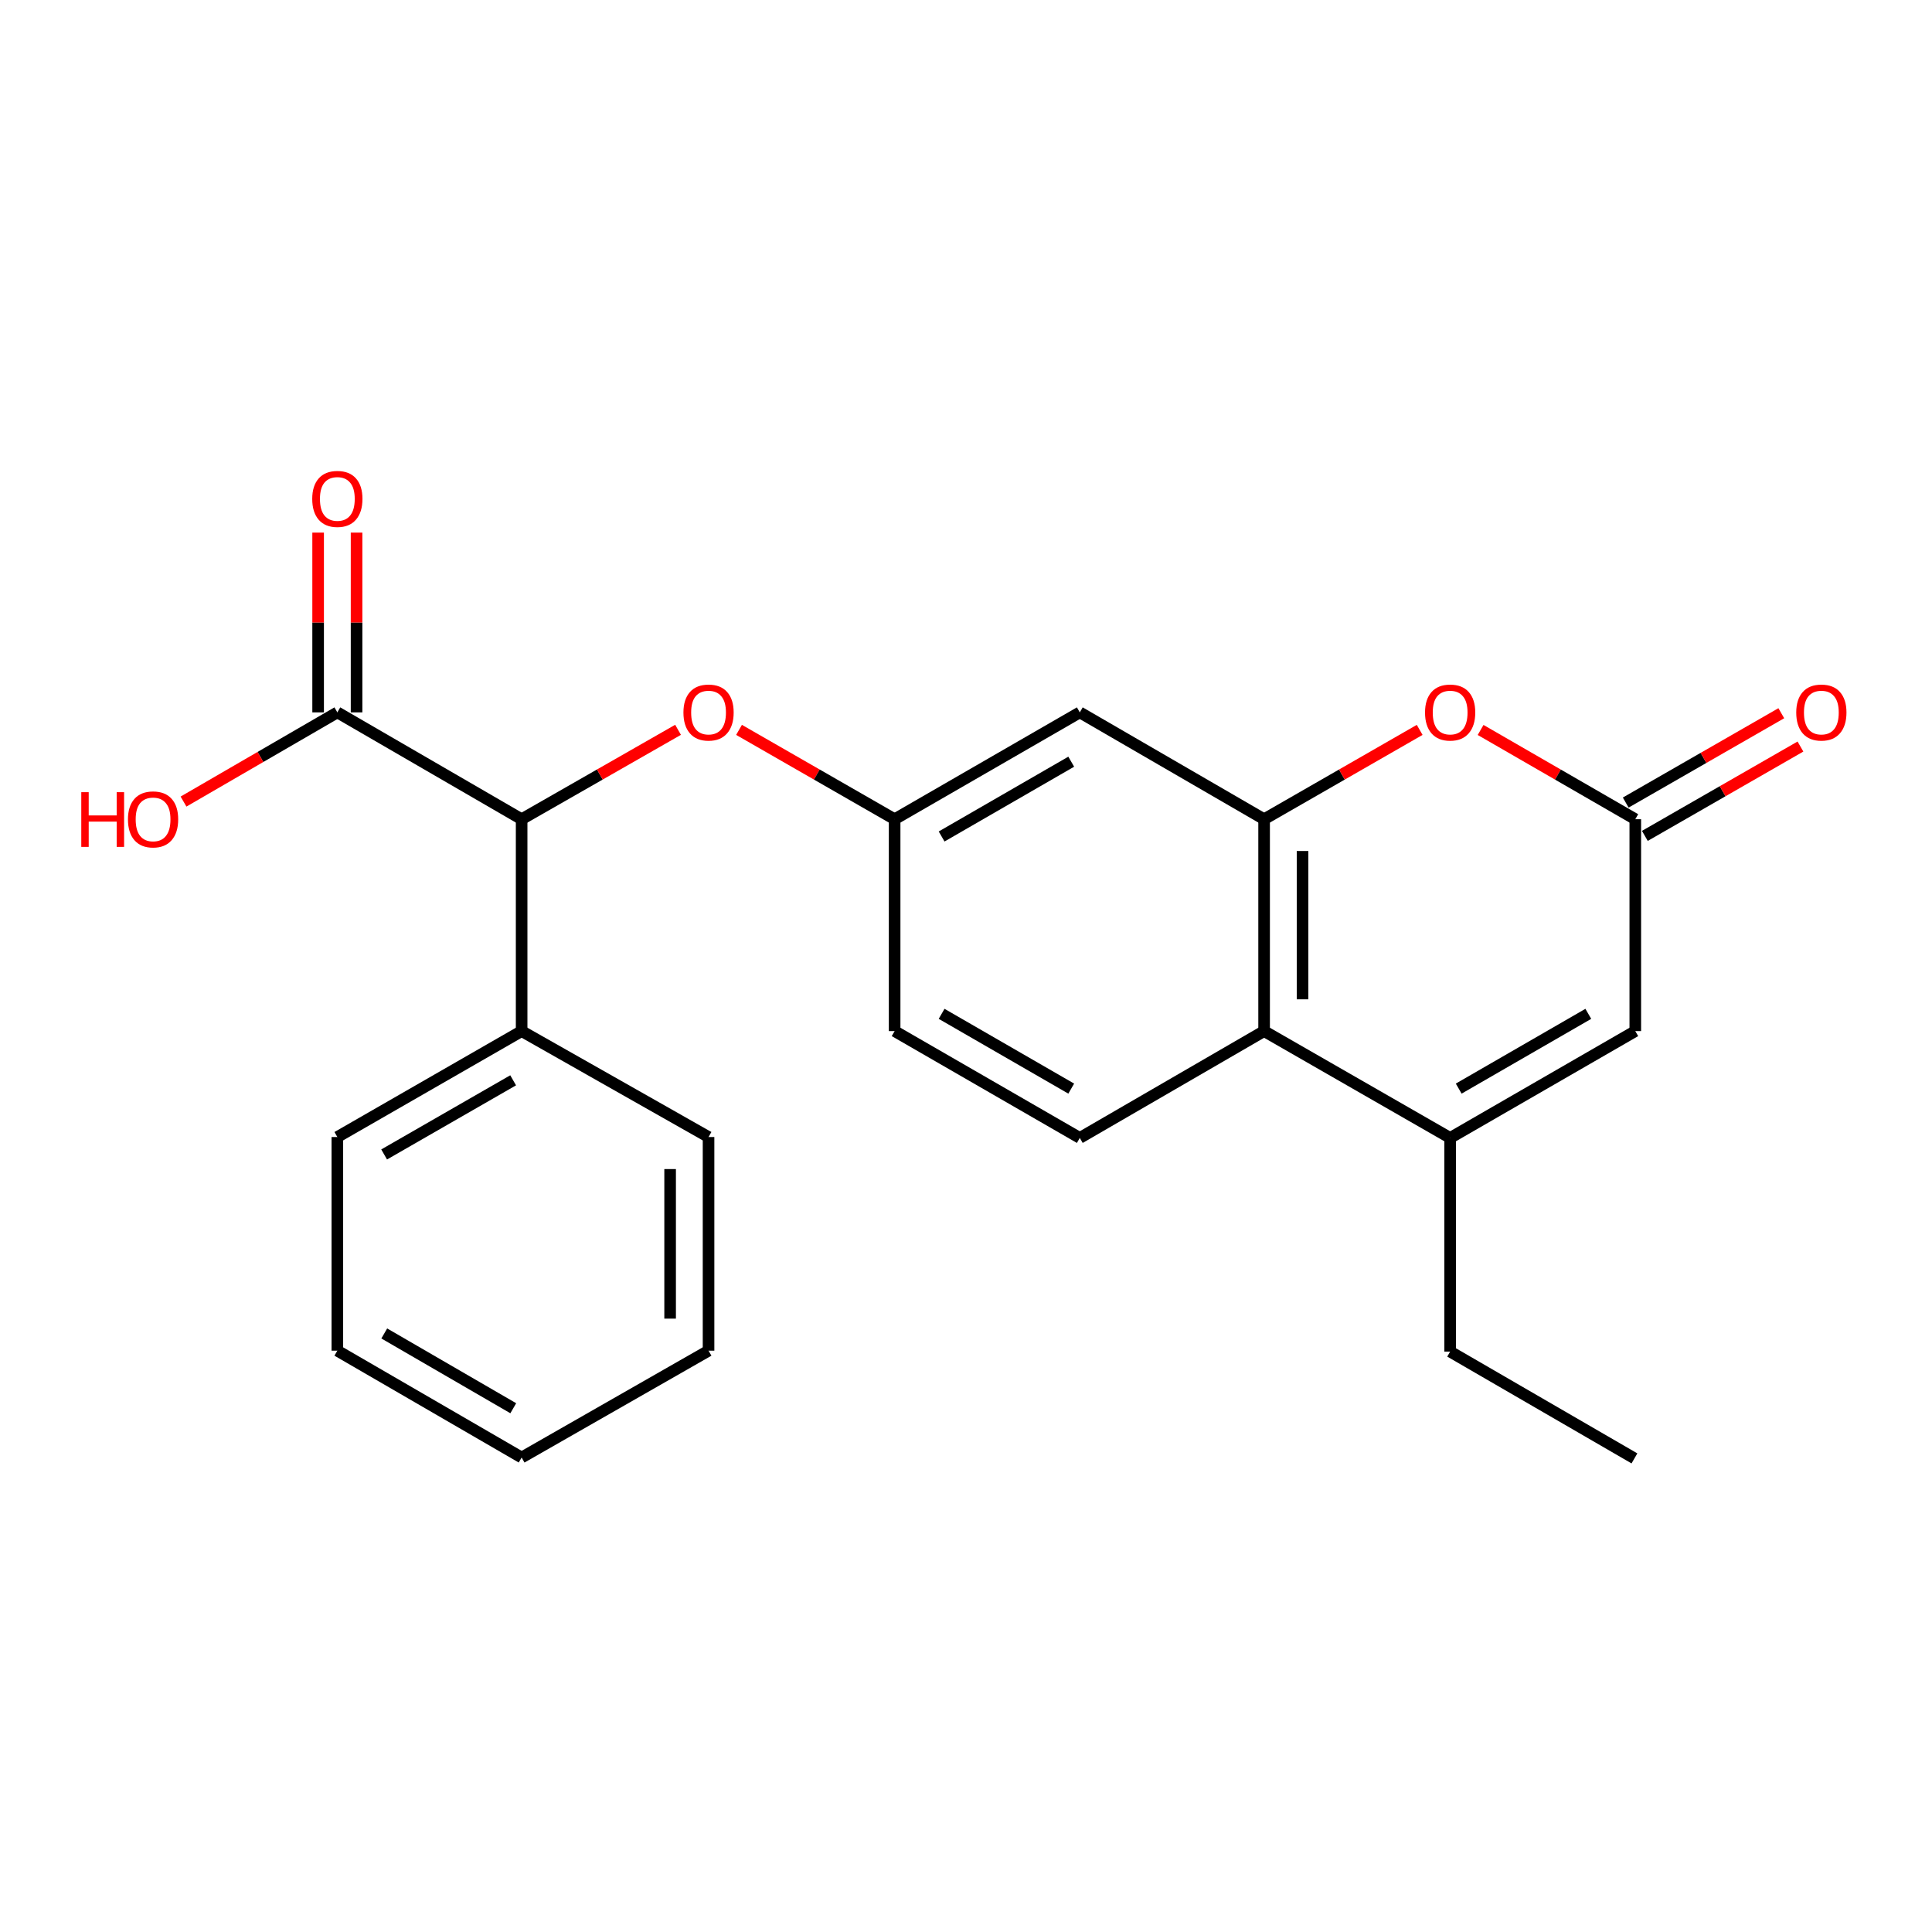 <?xml version='1.0' encoding='iso-8859-1'?>
<svg version='1.1' baseProfile='full'
              xmlns='http://www.w3.org/2000/svg'
                      xmlns:rdkit='http://www.rdkit.org/xml'
                      xmlns:xlink='http://www.w3.org/1999/xlink'
                  xml:space='preserve'
width='1000px' height='1000px' viewBox='0 0 1000 1000'>
<!-- END OF HEADER -->
<rect style='opacity:1.0;fill:#FFFFFF;stroke:none' width='1000' height='1000' x='0' y='0'> </rect>
<path class='bond-1' d='M 654.3,424.029 L 694.559,400.908' style='fill:none;fill-rule:evenodd;stroke:#000000;stroke-width:6px;stroke-linecap:butt;stroke-linejoin:miter;stroke-opacity:1' />
<path class='bond-1' d='M 694.559,400.908 L 734.818,377.786' style='fill:none;fill-rule:evenodd;stroke:#FF0000;stroke-width:6px;stroke-linecap:butt;stroke-linejoin:miter;stroke-opacity:1' />
<path class='bond-3' d='M 654.3,424.029 L 654.3,533.696' style='fill:none;fill-rule:evenodd;stroke:#000000;stroke-width:6px;stroke-linecap:butt;stroke-linejoin:miter;stroke-opacity:1' />
<path class='bond-3' d='M 674.193,440.479 L 674.193,517.246' style='fill:none;fill-rule:evenodd;stroke:#000000;stroke-width:6px;stroke-linecap:butt;stroke-linejoin:miter;stroke-opacity:1' />
<path class='bond-7' d='M 654.3,424.029 L 558.901,368.726' style='fill:none;fill-rule:evenodd;stroke:#000000;stroke-width:6px;stroke-linecap:butt;stroke-linejoin:miter;stroke-opacity:1' />
<path class='bond-0' d='M 750.594,588.988 L 654.3,533.696' style='fill:none;fill-rule:evenodd;stroke:#000000;stroke-width:6px;stroke-linecap:butt;stroke-linejoin:miter;stroke-opacity:1' />
<path class='bond-4' d='M 750.594,588.988 L 846.424,533.696' style='fill:none;fill-rule:evenodd;stroke:#000000;stroke-width:6px;stroke-linecap:butt;stroke-linejoin:miter;stroke-opacity:1' />
<path class='bond-4' d='M 755.026,563.463 L 822.107,524.759' style='fill:none;fill-rule:evenodd;stroke:#000000;stroke-width:6px;stroke-linecap:butt;stroke-linejoin:miter;stroke-opacity:1' />
<path class='bond-16' d='M 750.594,588.988 L 750.594,699.583' style='fill:none;fill-rule:evenodd;stroke:#000000;stroke-width:6px;stroke-linecap:butt;stroke-linejoin:miter;stroke-opacity:1' />
<path class='bond-2' d='M 766.36,377.825 L 806.392,400.927' style='fill:none;fill-rule:evenodd;stroke:#FF0000;stroke-width:6px;stroke-linecap:butt;stroke-linejoin:miter;stroke-opacity:1' />
<path class='bond-2' d='M 806.392,400.927 L 846.424,424.029' style='fill:none;fill-rule:evenodd;stroke:#000000;stroke-width:6px;stroke-linecap:butt;stroke-linejoin:miter;stroke-opacity:1' />
<path class='bond-11' d='M 851.377,432.655 L 891.641,409.533' style='fill:none;fill-rule:evenodd;stroke:#000000;stroke-width:6px;stroke-linecap:butt;stroke-linejoin:miter;stroke-opacity:1' />
<path class='bond-11' d='M 891.641,409.533 L 931.906,386.411' style='fill:none;fill-rule:evenodd;stroke:#FF0000;stroke-width:6px;stroke-linecap:butt;stroke-linejoin:miter;stroke-opacity:1' />
<path class='bond-11' d='M 841.47,415.403 L 881.735,392.282' style='fill:none;fill-rule:evenodd;stroke:#000000;stroke-width:6px;stroke-linecap:butt;stroke-linejoin:miter;stroke-opacity:1' />
<path class='bond-11' d='M 881.735,392.282 L 921.999,369.16' style='fill:none;fill-rule:evenodd;stroke:#FF0000;stroke-width:6px;stroke-linecap:butt;stroke-linejoin:miter;stroke-opacity:1' />
<path class='bond-24' d='M 846.424,424.029 L 846.424,533.696' style='fill:none;fill-rule:evenodd;stroke:#000000;stroke-width:6px;stroke-linecap:butt;stroke-linejoin:miter;stroke-opacity:1' />
<path class='bond-9' d='M 654.3,533.696 L 558.901,588.988' style='fill:none;fill-rule:evenodd;stroke:#000000;stroke-width:6px;stroke-linecap:butt;stroke-linejoin:miter;stroke-opacity:1' />
<path class='bond-5' d='M 269.997,424.029 L 310.477,400.889' style='fill:none;fill-rule:evenodd;stroke:#000000;stroke-width:6px;stroke-linecap:butt;stroke-linejoin:miter;stroke-opacity:1' />
<path class='bond-5' d='M 310.477,400.889 L 350.958,377.75' style='fill:none;fill-rule:evenodd;stroke:#FF0000;stroke-width:6px;stroke-linecap:butt;stroke-linejoin:miter;stroke-opacity:1' />
<path class='bond-6' d='M 269.997,424.029 L 174.609,368.726' style='fill:none;fill-rule:evenodd;stroke:#000000;stroke-width:6px;stroke-linecap:butt;stroke-linejoin:miter;stroke-opacity:1' />
<path class='bond-13' d='M 269.997,424.029 L 269.997,533.696' style='fill:none;fill-rule:evenodd;stroke:#000000;stroke-width:6px;stroke-linecap:butt;stroke-linejoin:miter;stroke-opacity:1' />
<path class='bond-12' d='M 184.556,368.726 L 184.556,322.202' style='fill:none;fill-rule:evenodd;stroke:#000000;stroke-width:6px;stroke-linecap:butt;stroke-linejoin:miter;stroke-opacity:1' />
<path class='bond-12' d='M 184.556,322.202 L 184.556,275.677' style='fill:none;fill-rule:evenodd;stroke:#FF0000;stroke-width:6px;stroke-linecap:butt;stroke-linejoin:miter;stroke-opacity:1' />
<path class='bond-12' d='M 164.662,368.726 L 164.662,322.202' style='fill:none;fill-rule:evenodd;stroke:#000000;stroke-width:6px;stroke-linecap:butt;stroke-linejoin:miter;stroke-opacity:1' />
<path class='bond-12' d='M 164.662,322.202 L 164.662,275.677' style='fill:none;fill-rule:evenodd;stroke:#FF0000;stroke-width:6px;stroke-linecap:butt;stroke-linejoin:miter;stroke-opacity:1' />
<path class='bond-15' d='M 174.609,368.726 L 134.799,391.809' style='fill:none;fill-rule:evenodd;stroke:#000000;stroke-width:6px;stroke-linecap:butt;stroke-linejoin:miter;stroke-opacity:1' />
<path class='bond-15' d='M 134.799,391.809 L 94.989,414.893' style='fill:none;fill-rule:evenodd;stroke:#FF0000;stroke-width:6px;stroke-linecap:butt;stroke-linejoin:miter;stroke-opacity:1' />
<path class='bond-10' d='M 558.901,368.726 L 463.06,424.029' style='fill:none;fill-rule:evenodd;stroke:#000000;stroke-width:6px;stroke-linecap:butt;stroke-linejoin:miter;stroke-opacity:1' />
<path class='bond-10' d='M 554.467,394.252 L 487.379,432.964' style='fill:none;fill-rule:evenodd;stroke:#000000;stroke-width:6px;stroke-linecap:butt;stroke-linejoin:miter;stroke-opacity:1' />
<path class='bond-8' d='M 382.521,377.785 L 422.79,400.907' style='fill:none;fill-rule:evenodd;stroke:#FF0000;stroke-width:6px;stroke-linecap:butt;stroke-linejoin:miter;stroke-opacity:1' />
<path class='bond-8' d='M 422.79,400.907 L 463.06,424.029' style='fill:none;fill-rule:evenodd;stroke:#000000;stroke-width:6px;stroke-linecap:butt;stroke-linejoin:miter;stroke-opacity:1' />
<path class='bond-23' d='M 558.901,588.988 L 463.06,533.696' style='fill:none;fill-rule:evenodd;stroke:#000000;stroke-width:6px;stroke-linecap:butt;stroke-linejoin:miter;stroke-opacity:1' />
<path class='bond-23' d='M 554.466,563.463 L 487.377,524.758' style='fill:none;fill-rule:evenodd;stroke:#000000;stroke-width:6px;stroke-linecap:butt;stroke-linejoin:miter;stroke-opacity:1' />
<path class='bond-14' d='M 463.06,424.029 L 463.06,533.696' style='fill:none;fill-rule:evenodd;stroke:#000000;stroke-width:6px;stroke-linecap:butt;stroke-linejoin:miter;stroke-opacity:1' />
<path class='bond-17' d='M 269.997,533.696 L 174.609,588.523' style='fill:none;fill-rule:evenodd;stroke:#000000;stroke-width:6px;stroke-linecap:butt;stroke-linejoin:miter;stroke-opacity:1' />
<path class='bond-17' d='M 265.602,559.167 L 198.831,597.546' style='fill:none;fill-rule:evenodd;stroke:#000000;stroke-width:6px;stroke-linecap:butt;stroke-linejoin:miter;stroke-opacity:1' />
<path class='bond-18' d='M 269.997,533.696 L 366.744,588.523' style='fill:none;fill-rule:evenodd;stroke:#000000;stroke-width:6px;stroke-linecap:butt;stroke-linejoin:miter;stroke-opacity:1' />
<path class='bond-19' d='M 750.594,699.583 L 845.982,754.864' style='fill:none;fill-rule:evenodd;stroke:#000000;stroke-width:6px;stroke-linecap:butt;stroke-linejoin:miter;stroke-opacity:1' />
<path class='bond-21' d='M 174.609,588.523 L 174.609,699.107' style='fill:none;fill-rule:evenodd;stroke:#000000;stroke-width:6px;stroke-linecap:butt;stroke-linejoin:miter;stroke-opacity:1' />
<path class='bond-20' d='M 366.744,588.523 L 366.744,699.107' style='fill:none;fill-rule:evenodd;stroke:#000000;stroke-width:6px;stroke-linecap:butt;stroke-linejoin:miter;stroke-opacity:1' />
<path class='bond-20' d='M 346.851,605.111 L 346.851,682.52' style='fill:none;fill-rule:evenodd;stroke:#000000;stroke-width:6px;stroke-linecap:butt;stroke-linejoin:miter;stroke-opacity:1' />
<path class='bond-22' d='M 366.744,699.107 L 269.997,754.41' style='fill:none;fill-rule:evenodd;stroke:#000000;stroke-width:6px;stroke-linecap:butt;stroke-linejoin:miter;stroke-opacity:1' />
<path class='bond-25' d='M 174.609,699.107 L 269.997,754.41' style='fill:none;fill-rule:evenodd;stroke:#000000;stroke-width:6px;stroke-linecap:butt;stroke-linejoin:miter;stroke-opacity:1' />
<path class='bond-25' d='M 198.895,690.193 L 265.666,728.905' style='fill:none;fill-rule:evenodd;stroke:#000000;stroke-width:6px;stroke-linecap:butt;stroke-linejoin:miter;stroke-opacity:1' />
<path  class='atom-2' d='M 737.594 368.806
Q 737.594 362.006, 740.954 358.206
Q 744.314 354.406, 750.594 354.406
Q 756.874 354.406, 760.234 358.206
Q 763.594 362.006, 763.594 368.806
Q 763.594 375.686, 760.194 379.606
Q 756.794 383.486, 750.594 383.486
Q 744.354 383.486, 740.954 379.606
Q 737.594 375.726, 737.594 368.806
M 750.594 380.286
Q 754.914 380.286, 757.234 377.406
Q 759.594 374.486, 759.594 368.806
Q 759.594 363.246, 757.234 360.446
Q 754.914 357.606, 750.594 357.606
Q 746.274 357.606, 743.914 360.406
Q 741.594 363.206, 741.594 368.806
Q 741.594 374.526, 743.914 377.406
Q 746.274 380.286, 750.594 380.286
' fill='#FF0000'/>
<path  class='atom-9' d='M 353.744 368.806
Q 353.744 362.006, 357.104 358.206
Q 360.464 354.406, 366.744 354.406
Q 373.024 354.406, 376.384 358.206
Q 379.744 362.006, 379.744 368.806
Q 379.744 375.686, 376.344 379.606
Q 372.944 383.486, 366.744 383.486
Q 360.504 383.486, 357.104 379.606
Q 353.744 375.726, 353.744 368.806
M 366.744 380.286
Q 371.064 380.286, 373.384 377.406
Q 375.744 374.486, 375.744 368.806
Q 375.744 363.246, 373.384 360.446
Q 371.064 357.606, 366.744 357.606
Q 362.424 357.606, 360.064 360.406
Q 357.744 363.206, 357.744 368.806
Q 357.744 374.526, 360.064 377.406
Q 362.424 380.286, 366.744 380.286
' fill='#FF0000'/>
<path  class='atom-12' d='M 929.729 368.806
Q 929.729 362.006, 933.089 358.206
Q 936.449 354.406, 942.729 354.406
Q 949.009 354.406, 952.369 358.206
Q 955.729 362.006, 955.729 368.806
Q 955.729 375.686, 952.329 379.606
Q 948.929 383.486, 942.729 383.486
Q 936.489 383.486, 933.089 379.606
Q 929.729 375.726, 929.729 368.806
M 942.729 380.286
Q 947.049 380.286, 949.369 377.406
Q 951.729 374.486, 951.729 368.806
Q 951.729 363.246, 949.369 360.446
Q 947.049 357.606, 942.729 357.606
Q 938.409 357.606, 936.049 360.406
Q 933.729 363.206, 933.729 368.806
Q 933.729 374.526, 936.049 377.406
Q 938.409 380.286, 942.729 380.286
' fill='#FF0000'/>
<path  class='atom-13' d='M 161.609 258.233
Q 161.609 251.433, 164.969 247.633
Q 168.329 243.833, 174.609 243.833
Q 180.889 243.833, 184.249 247.633
Q 187.609 251.433, 187.609 258.233
Q 187.609 265.113, 184.209 269.033
Q 180.809 272.913, 174.609 272.913
Q 168.369 272.913, 164.969 269.033
Q 161.609 265.153, 161.609 258.233
M 174.609 269.713
Q 178.929 269.713, 181.249 266.833
Q 183.609 263.913, 183.609 258.233
Q 183.609 252.673, 181.249 249.873
Q 178.929 247.033, 174.609 247.033
Q 170.289 247.033, 167.929 249.833
Q 165.609 252.633, 165.609 258.233
Q 165.609 263.953, 167.929 266.833
Q 170.289 269.713, 174.609 269.713
' fill='#FF0000'/>
<path  class='atom-16' d='M 42.072 410.029
L 45.912 410.029
L 45.912 422.069
L 60.392 422.069
L 60.392 410.029
L 64.232 410.029
L 64.232 438.349
L 60.392 438.349
L 60.392 425.269
L 45.912 425.269
L 45.912 438.349
L 42.072 438.349
L 42.072 410.029
' fill='#FF0000'/>
<path  class='atom-16' d='M 66.232 424.109
Q 66.232 417.309, 69.592 413.509
Q 72.952 409.709, 79.232 409.709
Q 85.512 409.709, 88.872 413.509
Q 92.232 417.309, 92.232 424.109
Q 92.232 430.989, 88.832 434.909
Q 85.432 438.789, 79.232 438.789
Q 72.992 438.789, 69.592 434.909
Q 66.232 431.029, 66.232 424.109
M 79.232 435.589
Q 83.552 435.589, 85.872 432.709
Q 88.232 429.789, 88.232 424.109
Q 88.232 418.549, 85.872 415.749
Q 83.552 412.909, 79.232 412.909
Q 74.912 412.909, 72.552 415.709
Q 70.232 418.509, 70.232 424.109
Q 70.232 429.829, 72.552 432.709
Q 74.912 435.589, 79.232 435.589
' fill='#FF0000'/>
</svg>
